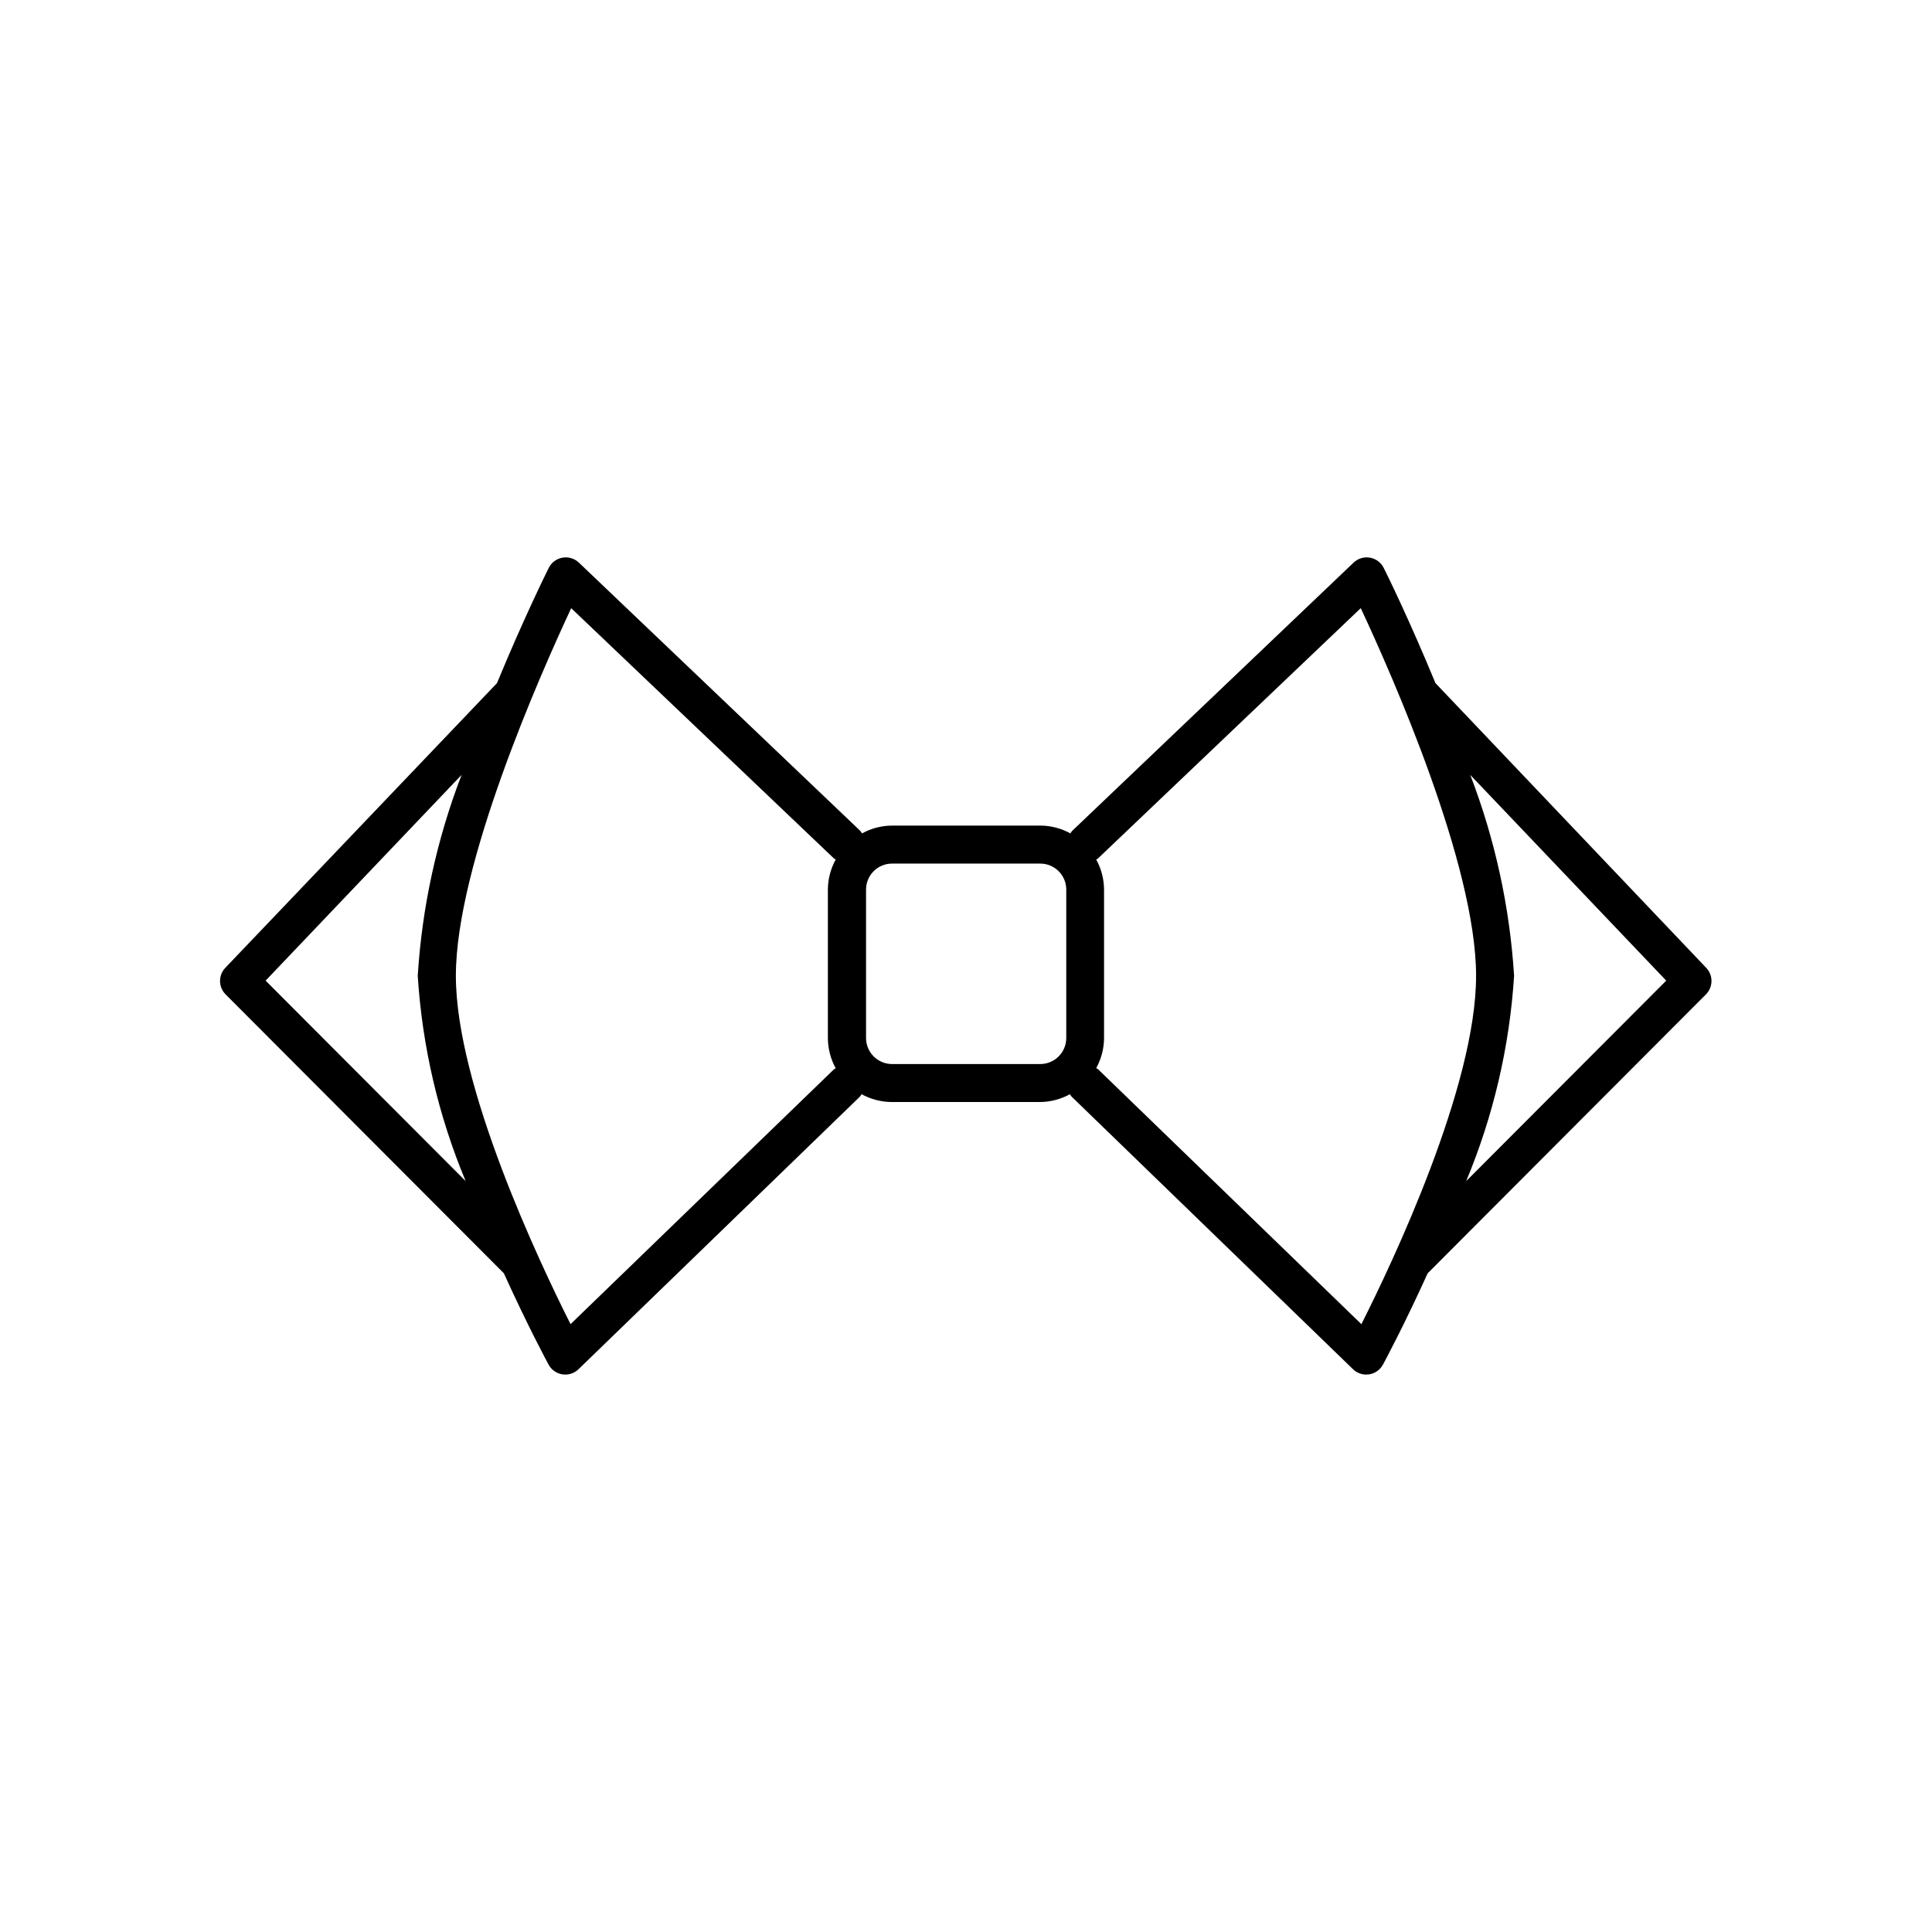 <?xml version="1.0" encoding="UTF-8"?>
<!-- Uploaded to: ICON Repo, www.iconrepo.com, Generator: ICON Repo Mixer Tools -->
<svg fill="#000000" width="800px" height="800px" version="1.1" viewBox="144 144 512 512" xmlns="http://www.w3.org/2000/svg">
 <path d="m524.41 325.03c-6.953-16.859-13.098-29.352-13.715-30.531-0.715-1.43-2.062-2.434-3.637-2.711-1.574-0.277-3.188 0.211-4.344 1.312l-74.562 71.078v-0.004c-0.18 0.219-0.344 0.445-0.484 0.688-2.441-1.344-5.176-2.059-7.961-2.074h-39.297c-2.785 0.016-5.519 0.73-7.961 2.074-0.141-0.242-0.305-0.469-0.484-0.688l-74.562-71.078v0.004c-1.156-1.102-2.769-1.59-4.344-1.312-1.574 0.277-2.922 1.281-3.637 2.711-0.594 1.18-6.762 13.672-13.715 30.531l-71.992 75.449c-1.898 1.984-1.863 5.117 0.082 7.055l73.738 73.91c6.156 13.613 11.297 23.176 11.84 24.184h-0.004c0.75 1.387 2.109 2.348 3.668 2.59 0.254 0.039 0.512 0.059 0.766 0.059 1.309 0 2.566-0.508 3.508-1.422l74.562-72.227c0.172-0.203 0.32-0.422 0.453-0.652 2.441 1.34 5.176 2.055 7.961 2.074h39.297c2.785-0.02 5.519-0.734 7.961-2.074 0.133 0.23 0.285 0.449 0.453 0.652l74.562 72.227c0.941 0.914 2.199 1.422 3.508 1.422 0.258 0 0.512-0.02 0.766-0.059 1.562-0.242 2.918-1.203 3.668-2.59 0.543-1.008 5.684-10.602 11.84-24.184l73.738-73.91c1.941-1.938 1.977-5.07 0.078-7.055zm-310.02 78.848 51.934-54.523c-6.562 17.051-10.48 35.008-11.617 53.242 1.184 18.715 5.477 37.105 12.695 54.41zm80.812 91.039c-8.273-16.434-30.391-63.105-30.391-92.316 0-29.422 22.379-79.914 30.562-97.426l69.598 66.293-0.004-0.008c0.16 0.121 0.328 0.23 0.504 0.324-1.34 2.438-2.055 5.168-2.074 7.949v39.41c0.02 2.785 0.734 5.519 2.074 7.957-0.188 0.098-0.367 0.211-0.531 0.344zm124.49-68.93h-39.297l-0.004-0.004c-3.793-0.012-6.867-3.086-6.879-6.883v-39.367c0.012-3.793 3.086-6.867 6.879-6.871h39.301c3.793 0.004 6.871 3.078 6.879 6.871v39.41c-0.031 3.793-3.117 6.848-6.91 6.84zm85.09 68.93-69.738-67.512h0.004c-0.168-0.133-0.348-0.25-0.535-0.352 1.344-2.438 2.055-5.172 2.074-7.953v-39.367c-0.02-2.781-0.734-5.512-2.074-7.949 0.176-0.094 0.348-0.199 0.504-0.324l69.598-66.293c8.191 17.512 30.562 67.984 30.562 97.426 0.027 29.215-22.09 75.887-30.395 92.324zm27.77-37.906 0.004-0.004c7.219-17.305 11.508-35.695 12.695-54.41-1.141-18.234-5.059-36.191-11.617-53.242l51.934 54.523z"/>
</svg>